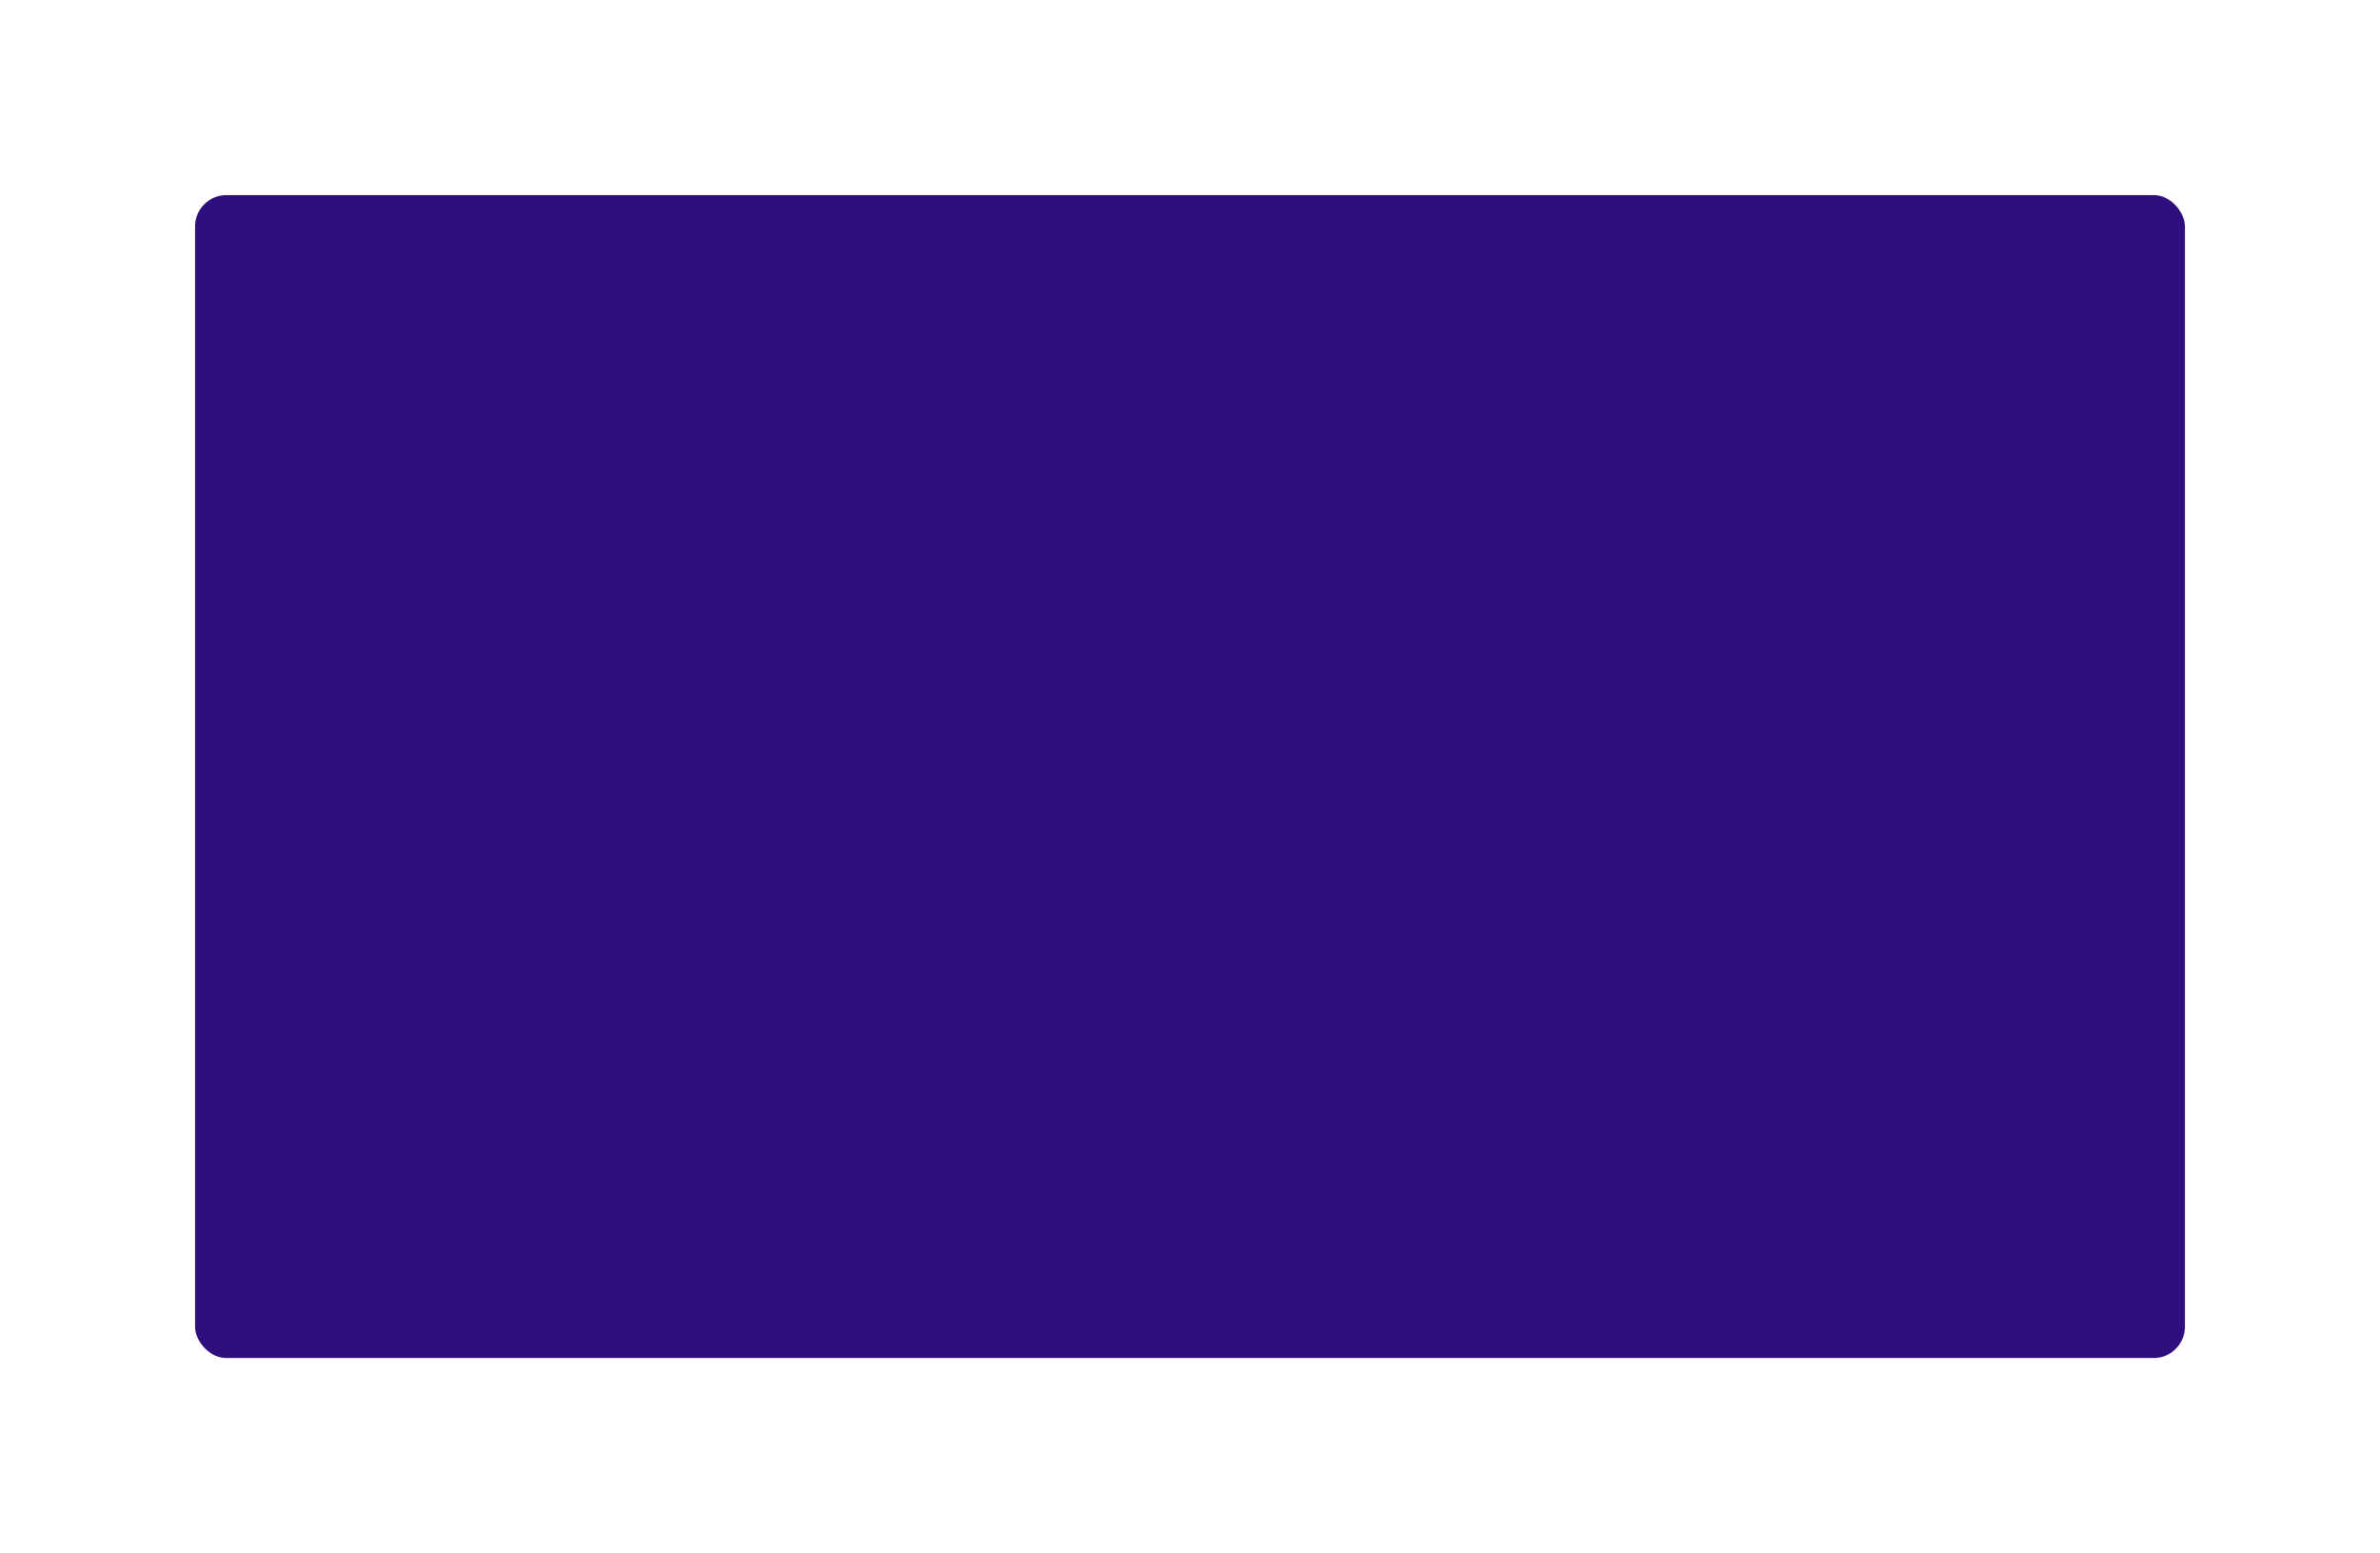 <svg width="1220" height="796" viewBox="0 0 1220 796" fill="none" xmlns="http://www.w3.org/2000/svg">
<g filter="url(#filter0_f_419_21341)">
<rect x="100" y="100" width="1020" height="596" rx="16" fill="#310E7D"/>
</g>
<defs>
<filter id="filter0_f_419_21341" x="0" y="0" width="1220" height="796" filterUnits="userSpaceOnUse" color-interpolation-filters="sRGB">
<feFlood flood-opacity="0" result="BackgroundImageFix"/>
<feBlend mode="normal" in="SourceGraphic" in2="BackgroundImageFix" result="shape"/>
<feGaussianBlur stdDeviation="50" result="effect1_foregroundBlur_419_21341"/>
</filter>
</defs>
</svg>

